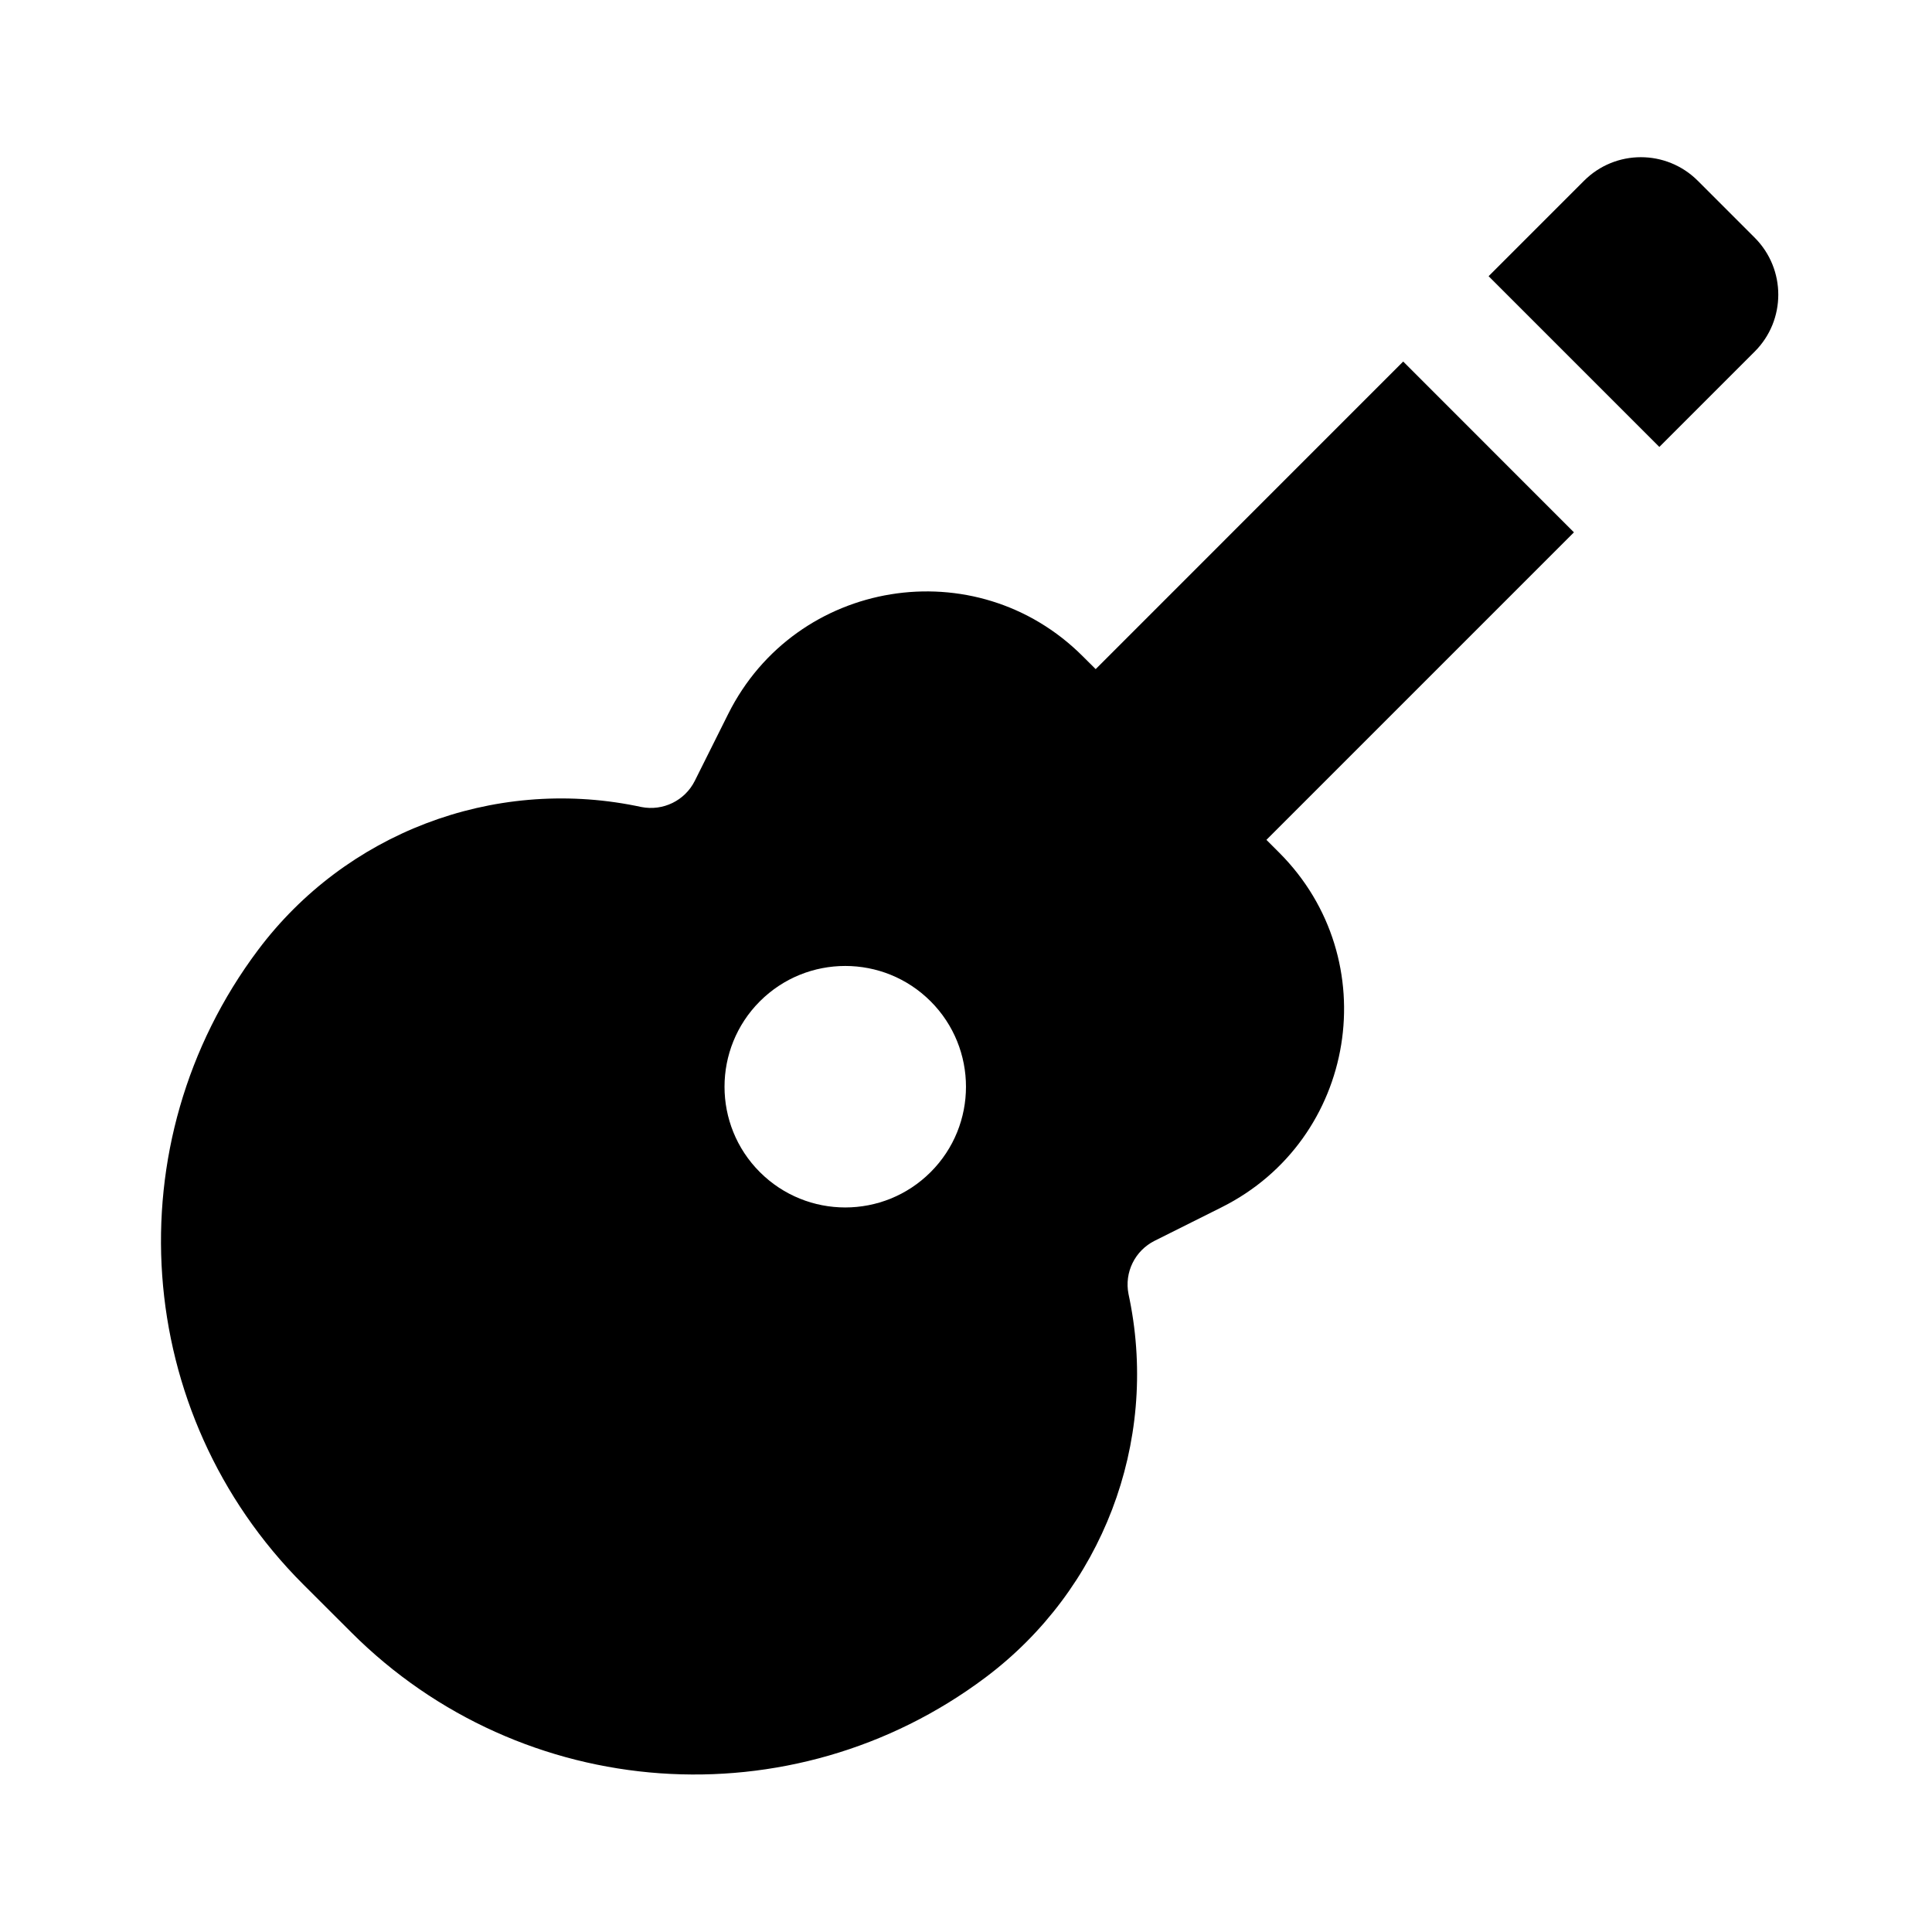 <svg xmlns="http://www.w3.org/2000/svg" viewBox="0 0 24 24" fill="none"><path d="M18.492 3.431L19.677 2.246C20.067 1.855 20.7 1.855 21.091 2.246L21.798 2.953C22.188 3.344 22.188 3.977 21.798 4.367L20.613 5.552L18.492 3.431ZM17.431 4.491L13.611 8.312L13.451 8.153C12.124 6.825 9.887 7.189 9.047 8.867L8.631 9.7C8.508 9.946 8.236 10.078 7.967 10.025L7.895 10.01C6.117 9.655 4.293 10.351 3.205 11.802C1.406 14.201 1.644 17.559 3.765 19.68L4.364 20.278C6.485 22.399 9.842 22.638 12.242 20.838C13.692 19.75 14.389 17.927 14.034 16.149L14.019 16.076C13.965 15.807 14.098 15.536 14.344 15.413L15.176 14.997C16.855 14.157 17.218 11.92 15.891 10.592L15.732 10.433L19.552 6.613L17.431 4.491ZM9.439 14.56C8.854 13.975 8.854 13.025 9.439 12.439C10.025 11.853 10.975 11.853 11.561 12.439C12.146 13.025 12.146 13.975 11.561 14.56C10.975 15.146 10.025 15.146 9.439 14.56Z" fill="currentColor"/></svg>